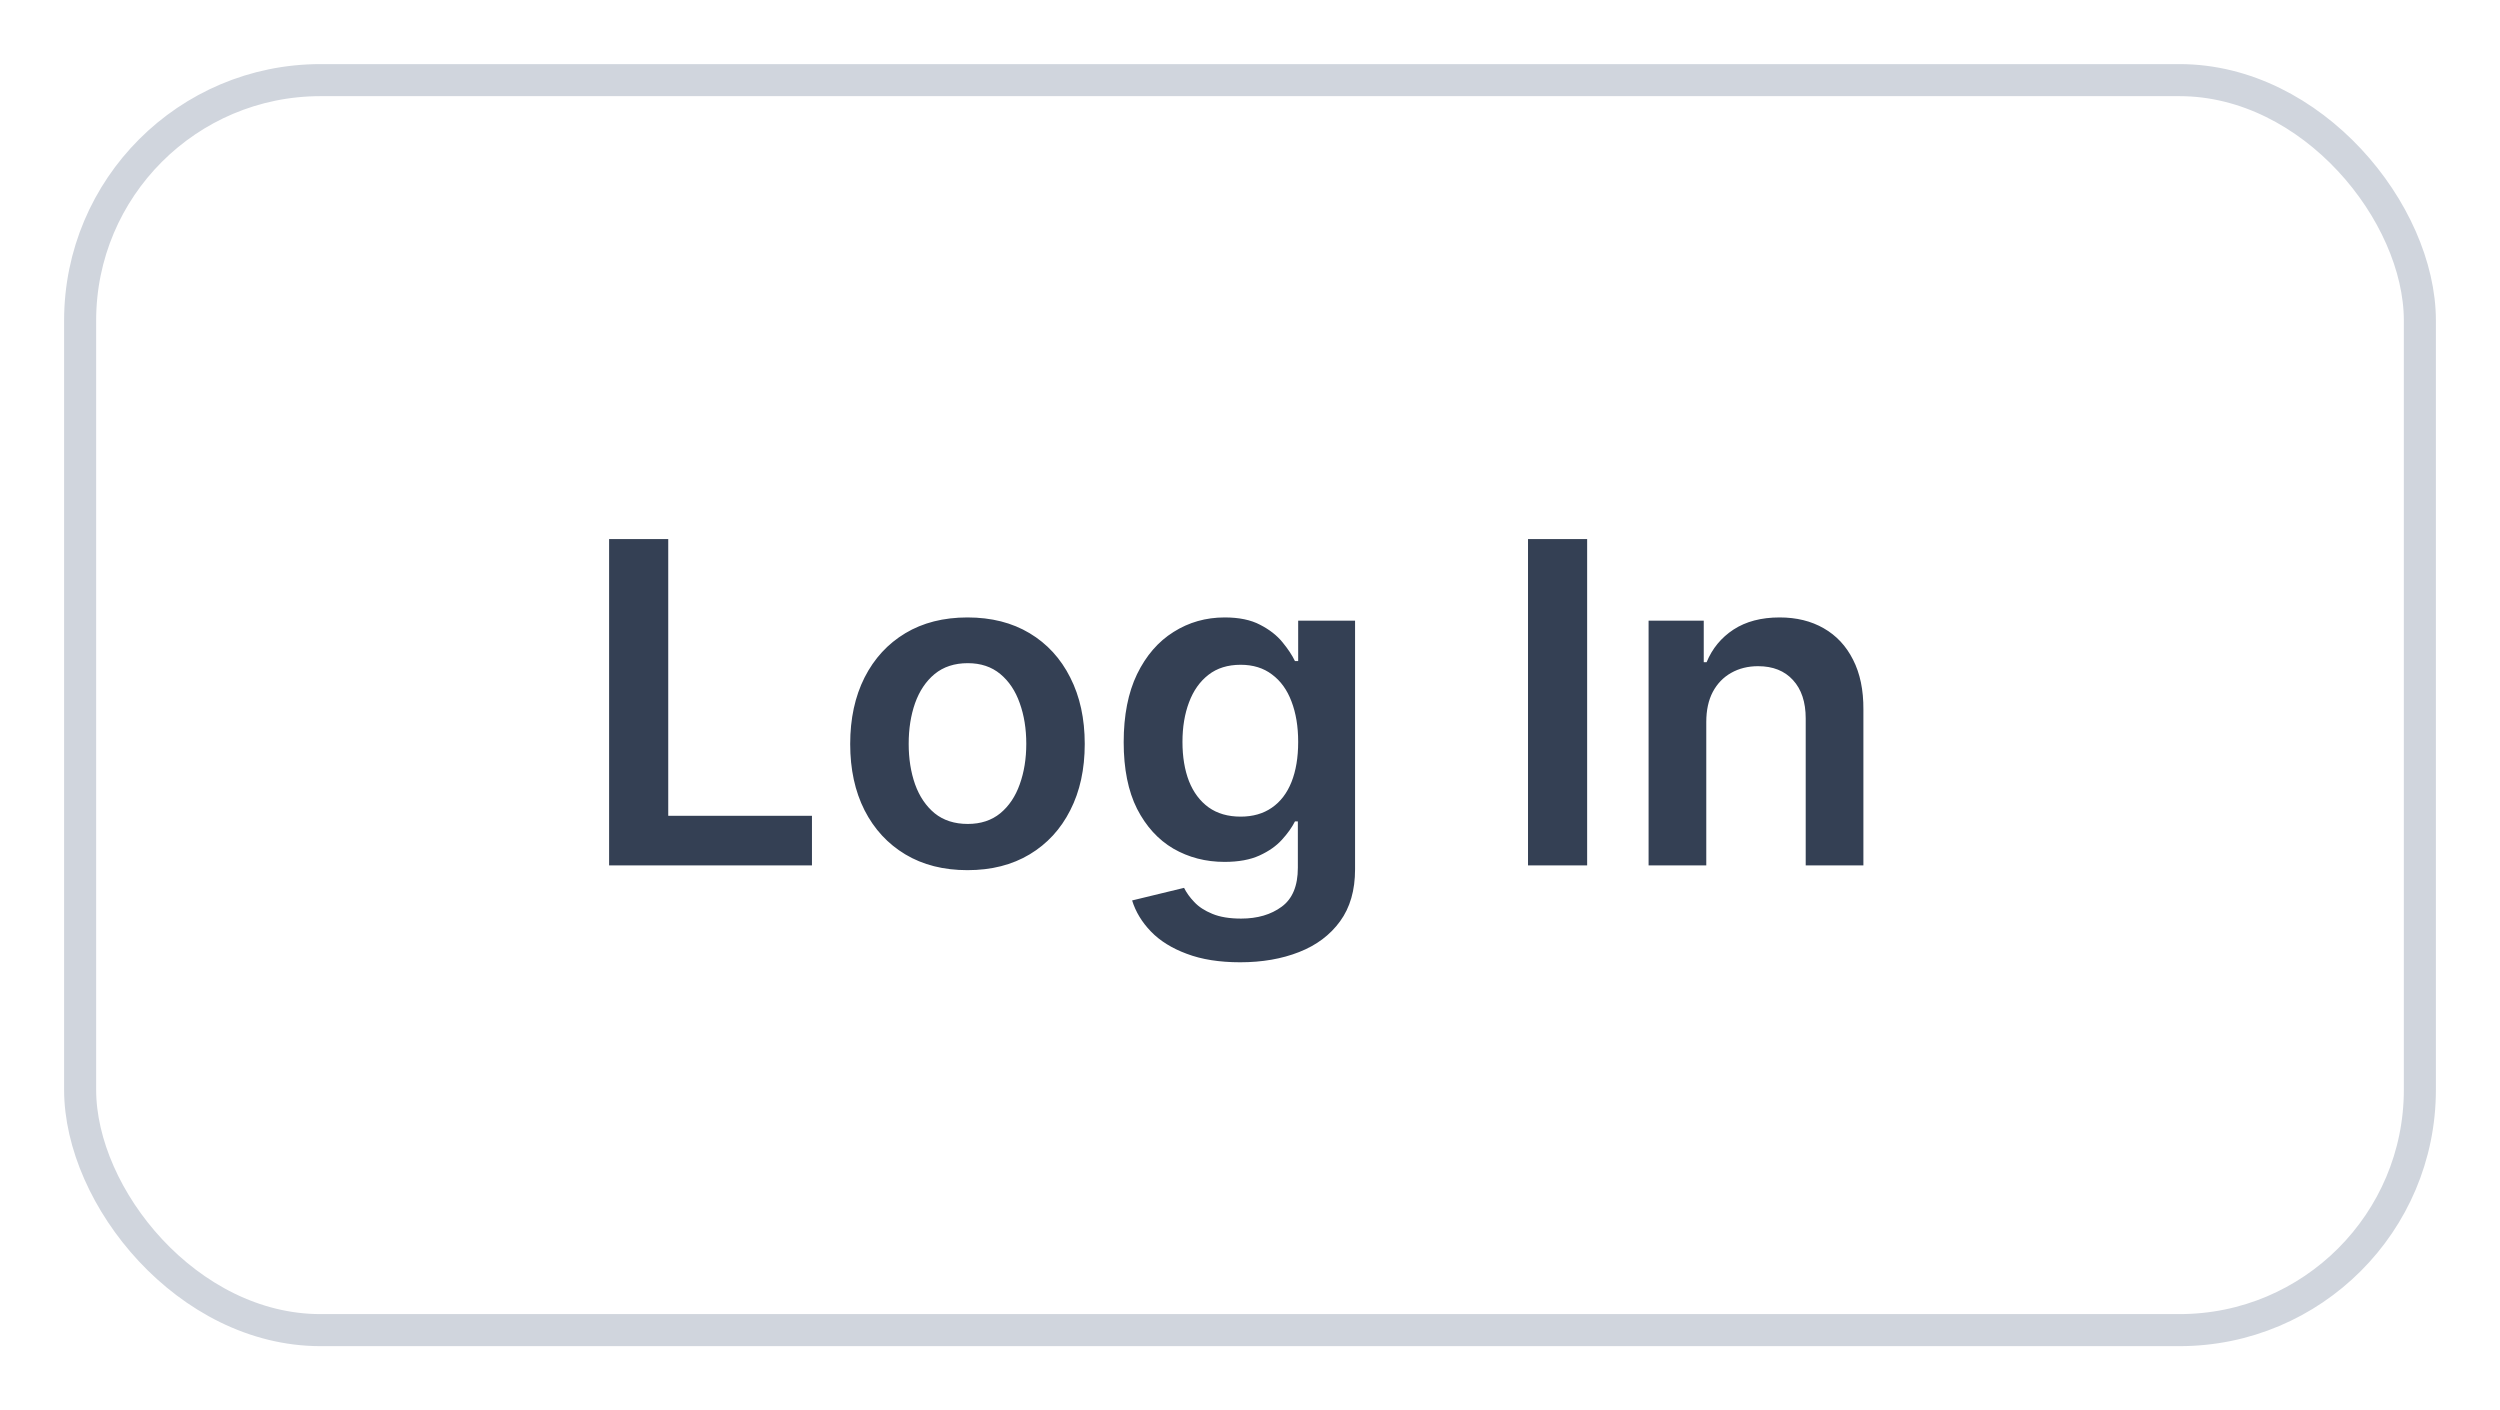 <svg width="78" height="44" viewBox="0 0 78 44" fill="none" xmlns="http://www.w3.org/2000/svg">
<g filter="url(#filter0_d_33_5769)">
<rect x="2" y="1" width="74" height="40" rx="8" fill="white"/>
<rect x="2.5" y="1.5" width="73" height="39" rx="7.5" stroke="#D0D5DD"/>
<path d="M19.004 26V15.818H20.849V24.454H25.333V26H19.004ZM30.185 26.149C29.44 26.149 28.793 25.985 28.246 25.657C27.7 25.329 27.275 24.87 26.974 24.28C26.675 23.69 26.526 23 26.526 22.212C26.526 21.423 26.675 20.732 26.974 20.139C27.275 19.545 27.7 19.084 28.246 18.756C28.793 18.428 29.44 18.264 30.185 18.264C30.931 18.264 31.577 18.428 32.124 18.756C32.671 19.084 33.094 19.545 33.392 20.139C33.694 20.732 33.844 21.423 33.844 22.212C33.844 23 33.694 23.69 33.392 24.28C33.094 24.87 32.671 25.329 32.124 25.657C31.577 25.985 30.931 26.149 30.185 26.149ZM30.195 24.707C30.6 24.707 30.938 24.596 31.209 24.374C31.481 24.149 31.683 23.847 31.816 23.47C31.952 23.092 32.02 22.671 32.02 22.207C32.02 21.739 31.952 21.317 31.816 20.939C31.683 20.558 31.481 20.255 31.209 20.029C30.938 19.804 30.6 19.691 30.195 19.691C29.781 19.691 29.436 19.804 29.161 20.029C28.889 20.255 28.686 20.558 28.55 20.939C28.417 21.317 28.351 21.739 28.351 22.207C28.351 22.671 28.417 23.092 28.55 23.47C28.686 23.847 28.889 24.149 29.161 24.374C29.436 24.596 29.781 24.707 30.195 24.707ZM38.693 29.023C38.047 29.023 37.492 28.935 37.028 28.759C36.563 28.587 36.191 28.355 35.909 28.063C35.627 27.771 35.432 27.448 35.322 27.094L36.943 26.701C37.016 26.85 37.122 26.998 37.261 27.143C37.4 27.293 37.588 27.415 37.823 27.511C38.062 27.611 38.362 27.66 38.723 27.66C39.233 27.66 39.656 27.536 39.991 27.288C40.325 27.042 40.493 26.638 40.493 26.075V24.628H40.403C40.31 24.813 40.175 25.004 39.996 25.2C39.82 25.395 39.586 25.559 39.295 25.692C39.006 25.824 38.643 25.891 38.206 25.891C37.619 25.891 37.087 25.753 36.61 25.478C36.136 25.2 35.758 24.785 35.476 24.235C35.198 23.682 35.059 22.989 35.059 22.157C35.059 21.318 35.198 20.611 35.476 20.034C35.758 19.454 36.138 19.015 36.615 18.717C37.092 18.415 37.624 18.264 38.211 18.264C38.658 18.264 39.026 18.34 39.315 18.493C39.606 18.642 39.838 18.823 40.011 19.035C40.183 19.244 40.314 19.441 40.403 19.626H40.503V18.364H42.278V26.124C42.278 26.777 42.122 27.317 41.81 27.745C41.499 28.173 41.073 28.492 40.532 28.704C39.992 28.917 39.379 29.023 38.693 29.023ZM38.708 24.479C39.089 24.479 39.414 24.386 39.682 24.2C39.951 24.015 40.155 23.748 40.294 23.4C40.433 23.052 40.503 22.634 40.503 22.147C40.503 21.666 40.433 21.245 40.294 20.884C40.158 20.523 39.956 20.243 39.687 20.044C39.422 19.842 39.096 19.741 38.708 19.741C38.307 19.741 37.972 19.845 37.704 20.054C37.435 20.263 37.233 20.549 37.097 20.914C36.961 21.275 36.893 21.686 36.893 22.147C36.893 22.614 36.961 23.024 37.097 23.375C37.236 23.723 37.44 23.995 37.709 24.19C37.98 24.383 38.313 24.479 38.708 24.479ZM49.519 15.818V26H47.674V15.818H49.519ZM53.236 21.526V26H51.436V18.364H53.157V19.661H53.246C53.422 19.234 53.702 18.894 54.086 18.642C54.474 18.39 54.953 18.264 55.523 18.264C56.05 18.264 56.509 18.377 56.9 18.602C57.295 18.828 57.6 19.154 57.815 19.582C58.034 20.009 58.142 20.528 58.138 21.138V26H56.338V21.416C56.338 20.906 56.206 20.506 55.941 20.218C55.679 19.93 55.316 19.785 54.852 19.785C54.537 19.785 54.257 19.855 54.012 19.994C53.77 20.13 53.579 20.327 53.44 20.586C53.304 20.845 53.236 21.158 53.236 21.526Z" fill="#344054"/>
</g>
<defs>
<filter id="filter0_d_33_5769" x="0" y="0" width="78" height="44" filterUnits="userSpaceOnUse" color-interpolation-filters="sRGB">
<feFlood flood-opacity="0" result="BackgroundImageFix"/>
<feColorMatrix in="SourceAlpha" type="matrix" values="0 0 0 0 0 0 0 0 0 0 0 0 0 0 0 0 0 0 127 0" result="hardAlpha"/>
<feOffset dy="1"/>
<feGaussianBlur stdDeviation="1"/>
<feColorMatrix type="matrix" values="0 0 0 0 0.063 0 0 0 0 0.094 0 0 0 0 0.157 0 0 0 0.05 0"/>
<feBlend mode="normal" in2="BackgroundImageFix" result="effect1_dropShadow_33_5769"/>
<feBlend mode="normal" in="SourceGraphic" in2="effect1_dropShadow_33_5769" result="shape"/>
</filter>
</defs>
</svg>
